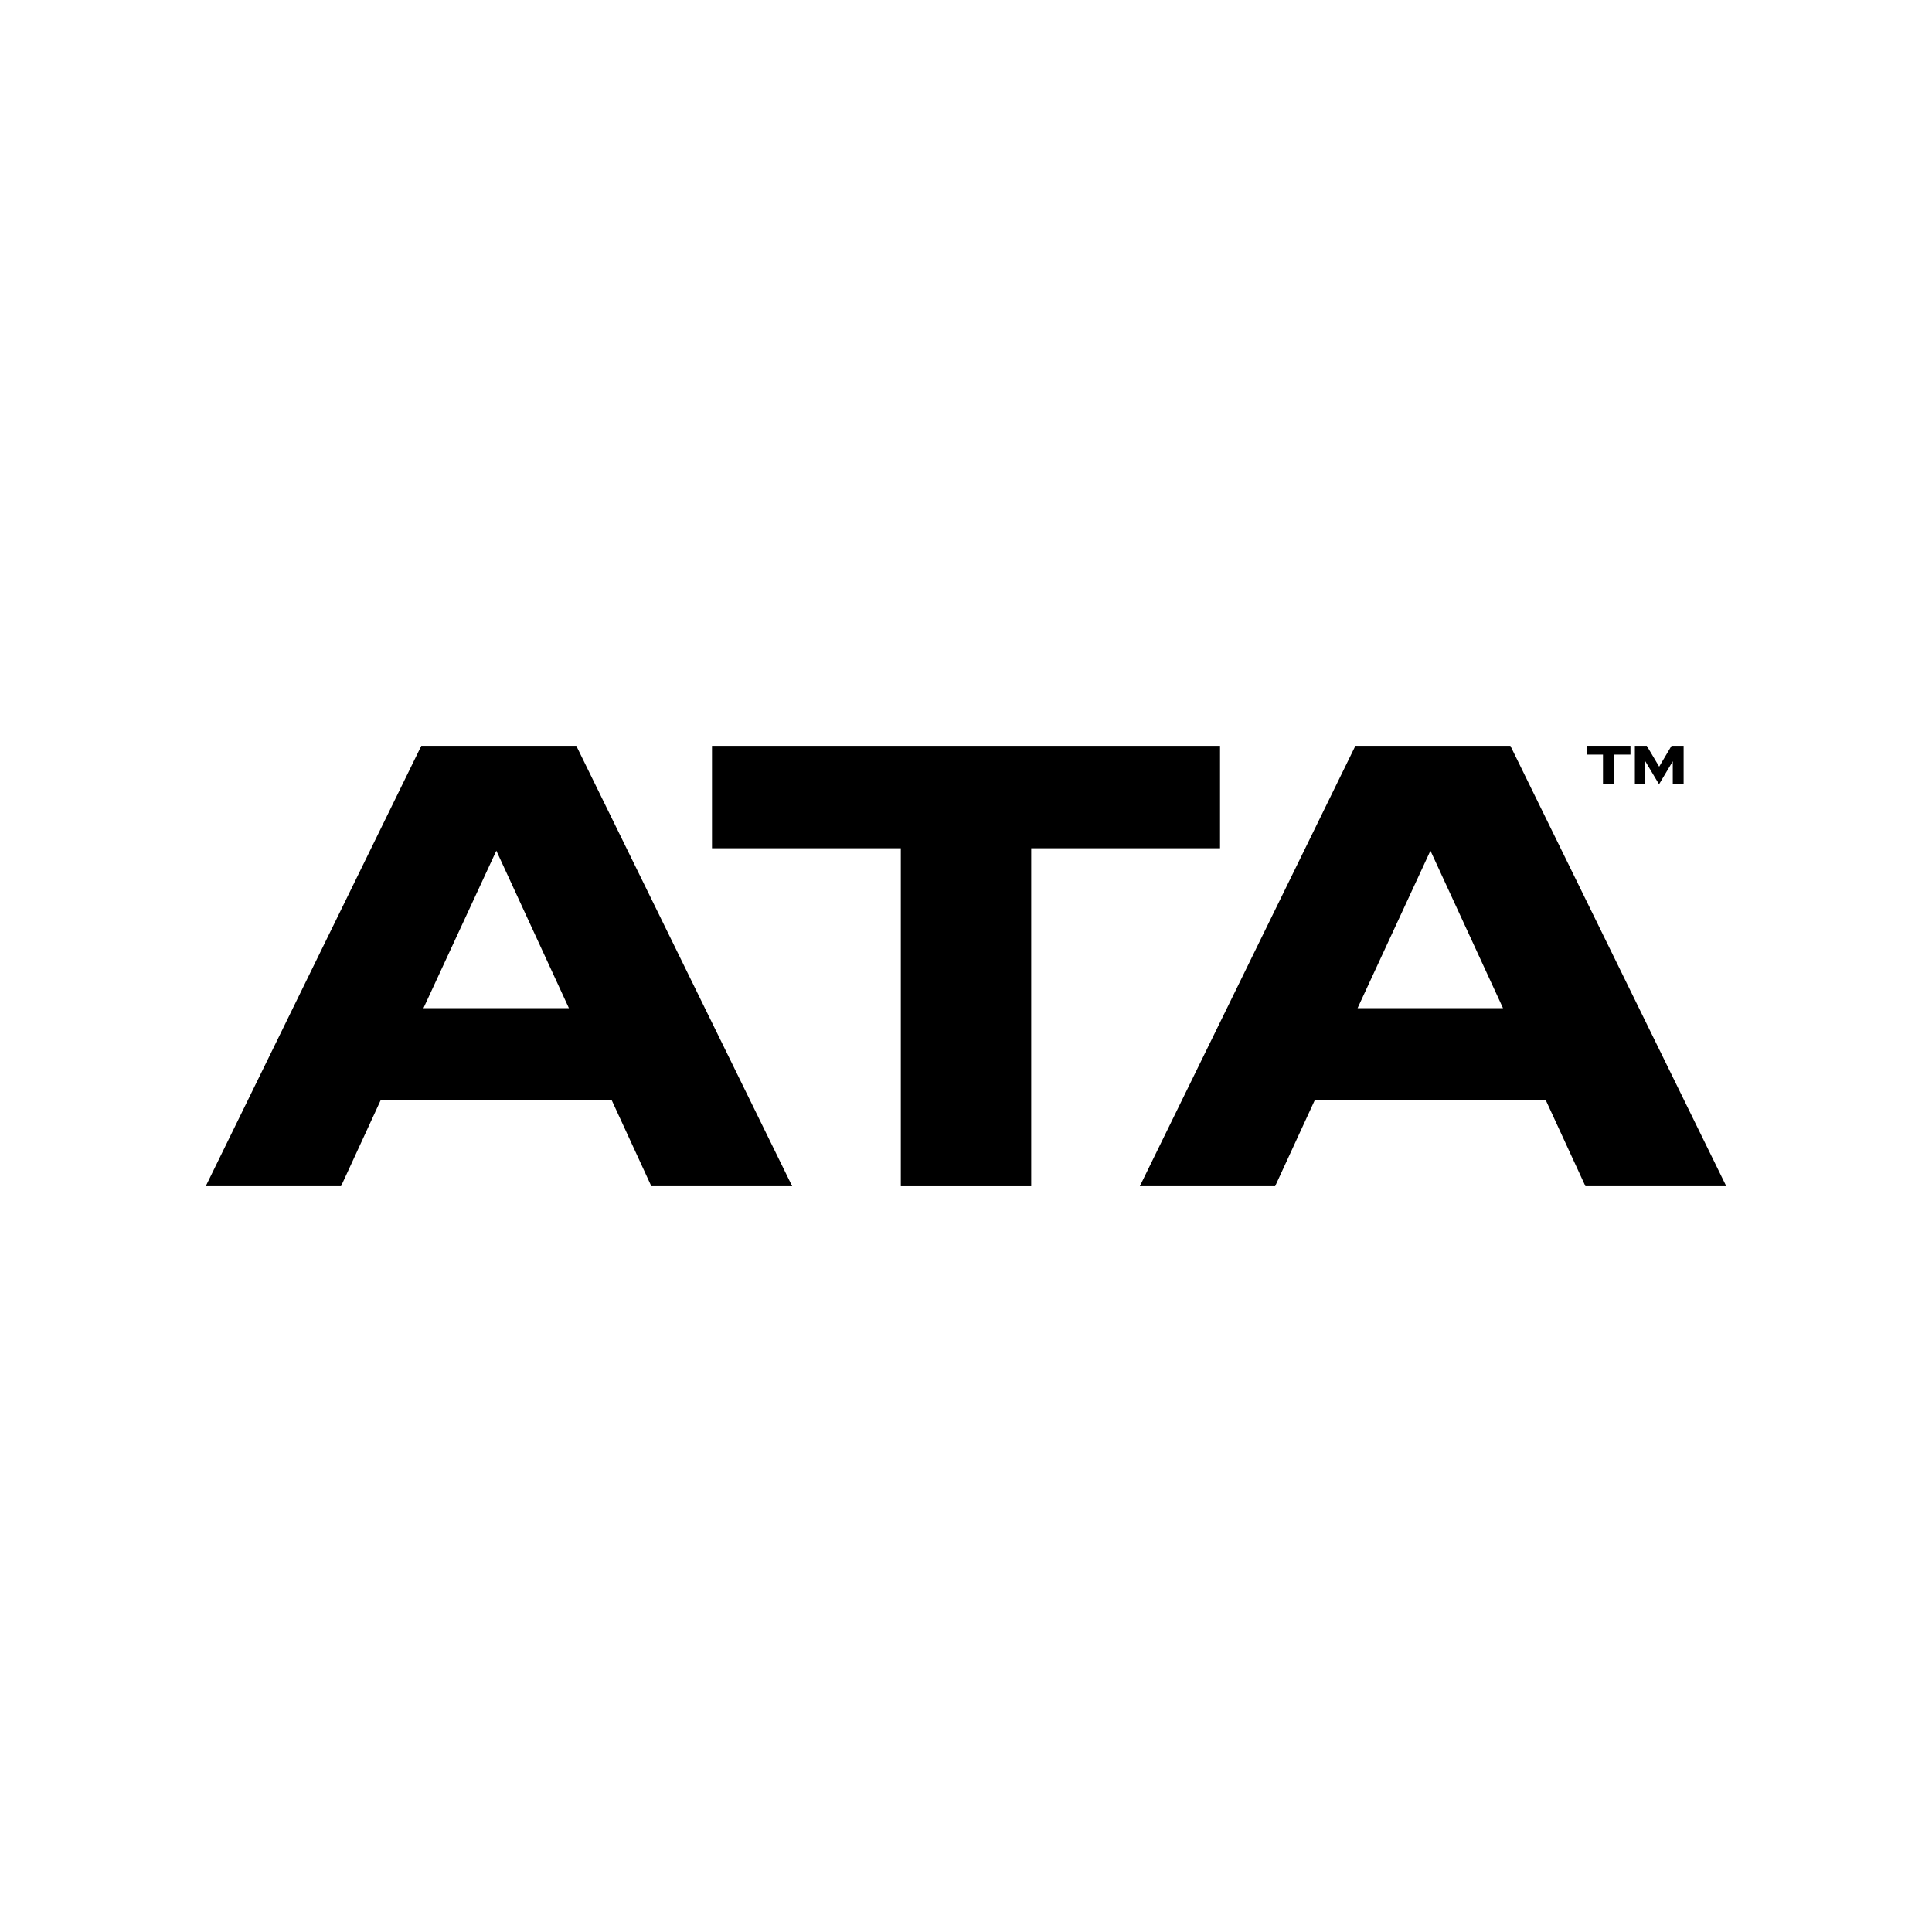 <svg width="256" height="256" viewBox="0 0 256 256" fill="none" xmlns="http://www.w3.org/2000/svg">
<rect x="0" y="0" width="256" height="256" fill="#808080" stroke="none"/>
<g clip-path="url(#clip0_109_595)">
<path d="M256 0H0V256H256V0Z" fill="white"/>
<path d="M55.825 98.826H76.363L104.969 157.18H86.306L81.049 145.77H50.446L45.189 157.18H27.259L55.825 98.826ZM75.385 133.586L65.767 112.722L56.109 133.586H75.385Z" fill="black"/>
<path d="M94.342 112.396V98.826H161.66V112.396H136.64V157.18H119.362V112.396H94.342Z" fill="black"/>
<path d="M179.597 98.826H200.135L228.741 157.18H210.077L204.82 145.77H174.217L168.96 157.18H151.031L179.597 98.826ZM199.157 133.586L189.54 112.722L179.883 133.586H199.157Z" fill="black"/>
<path d="M210.25 99.988V98.82H216.044V99.988H213.891V103.843H212.403V99.988H210.25Z" fill="black"/>
<path d="M218.203 98.82L219.848 101.584L221.49 98.82H223.089V103.843H221.651V100.875L219.831 103.92L218.01 100.871V103.842H216.628V98.82H218.203Z" fill="black"/>
</g>
<defs>
<clipPath id="clip0_109_595">
<rect width="256" height="256" fill="white"/>
</clipPath>
</defs>
</svg>
